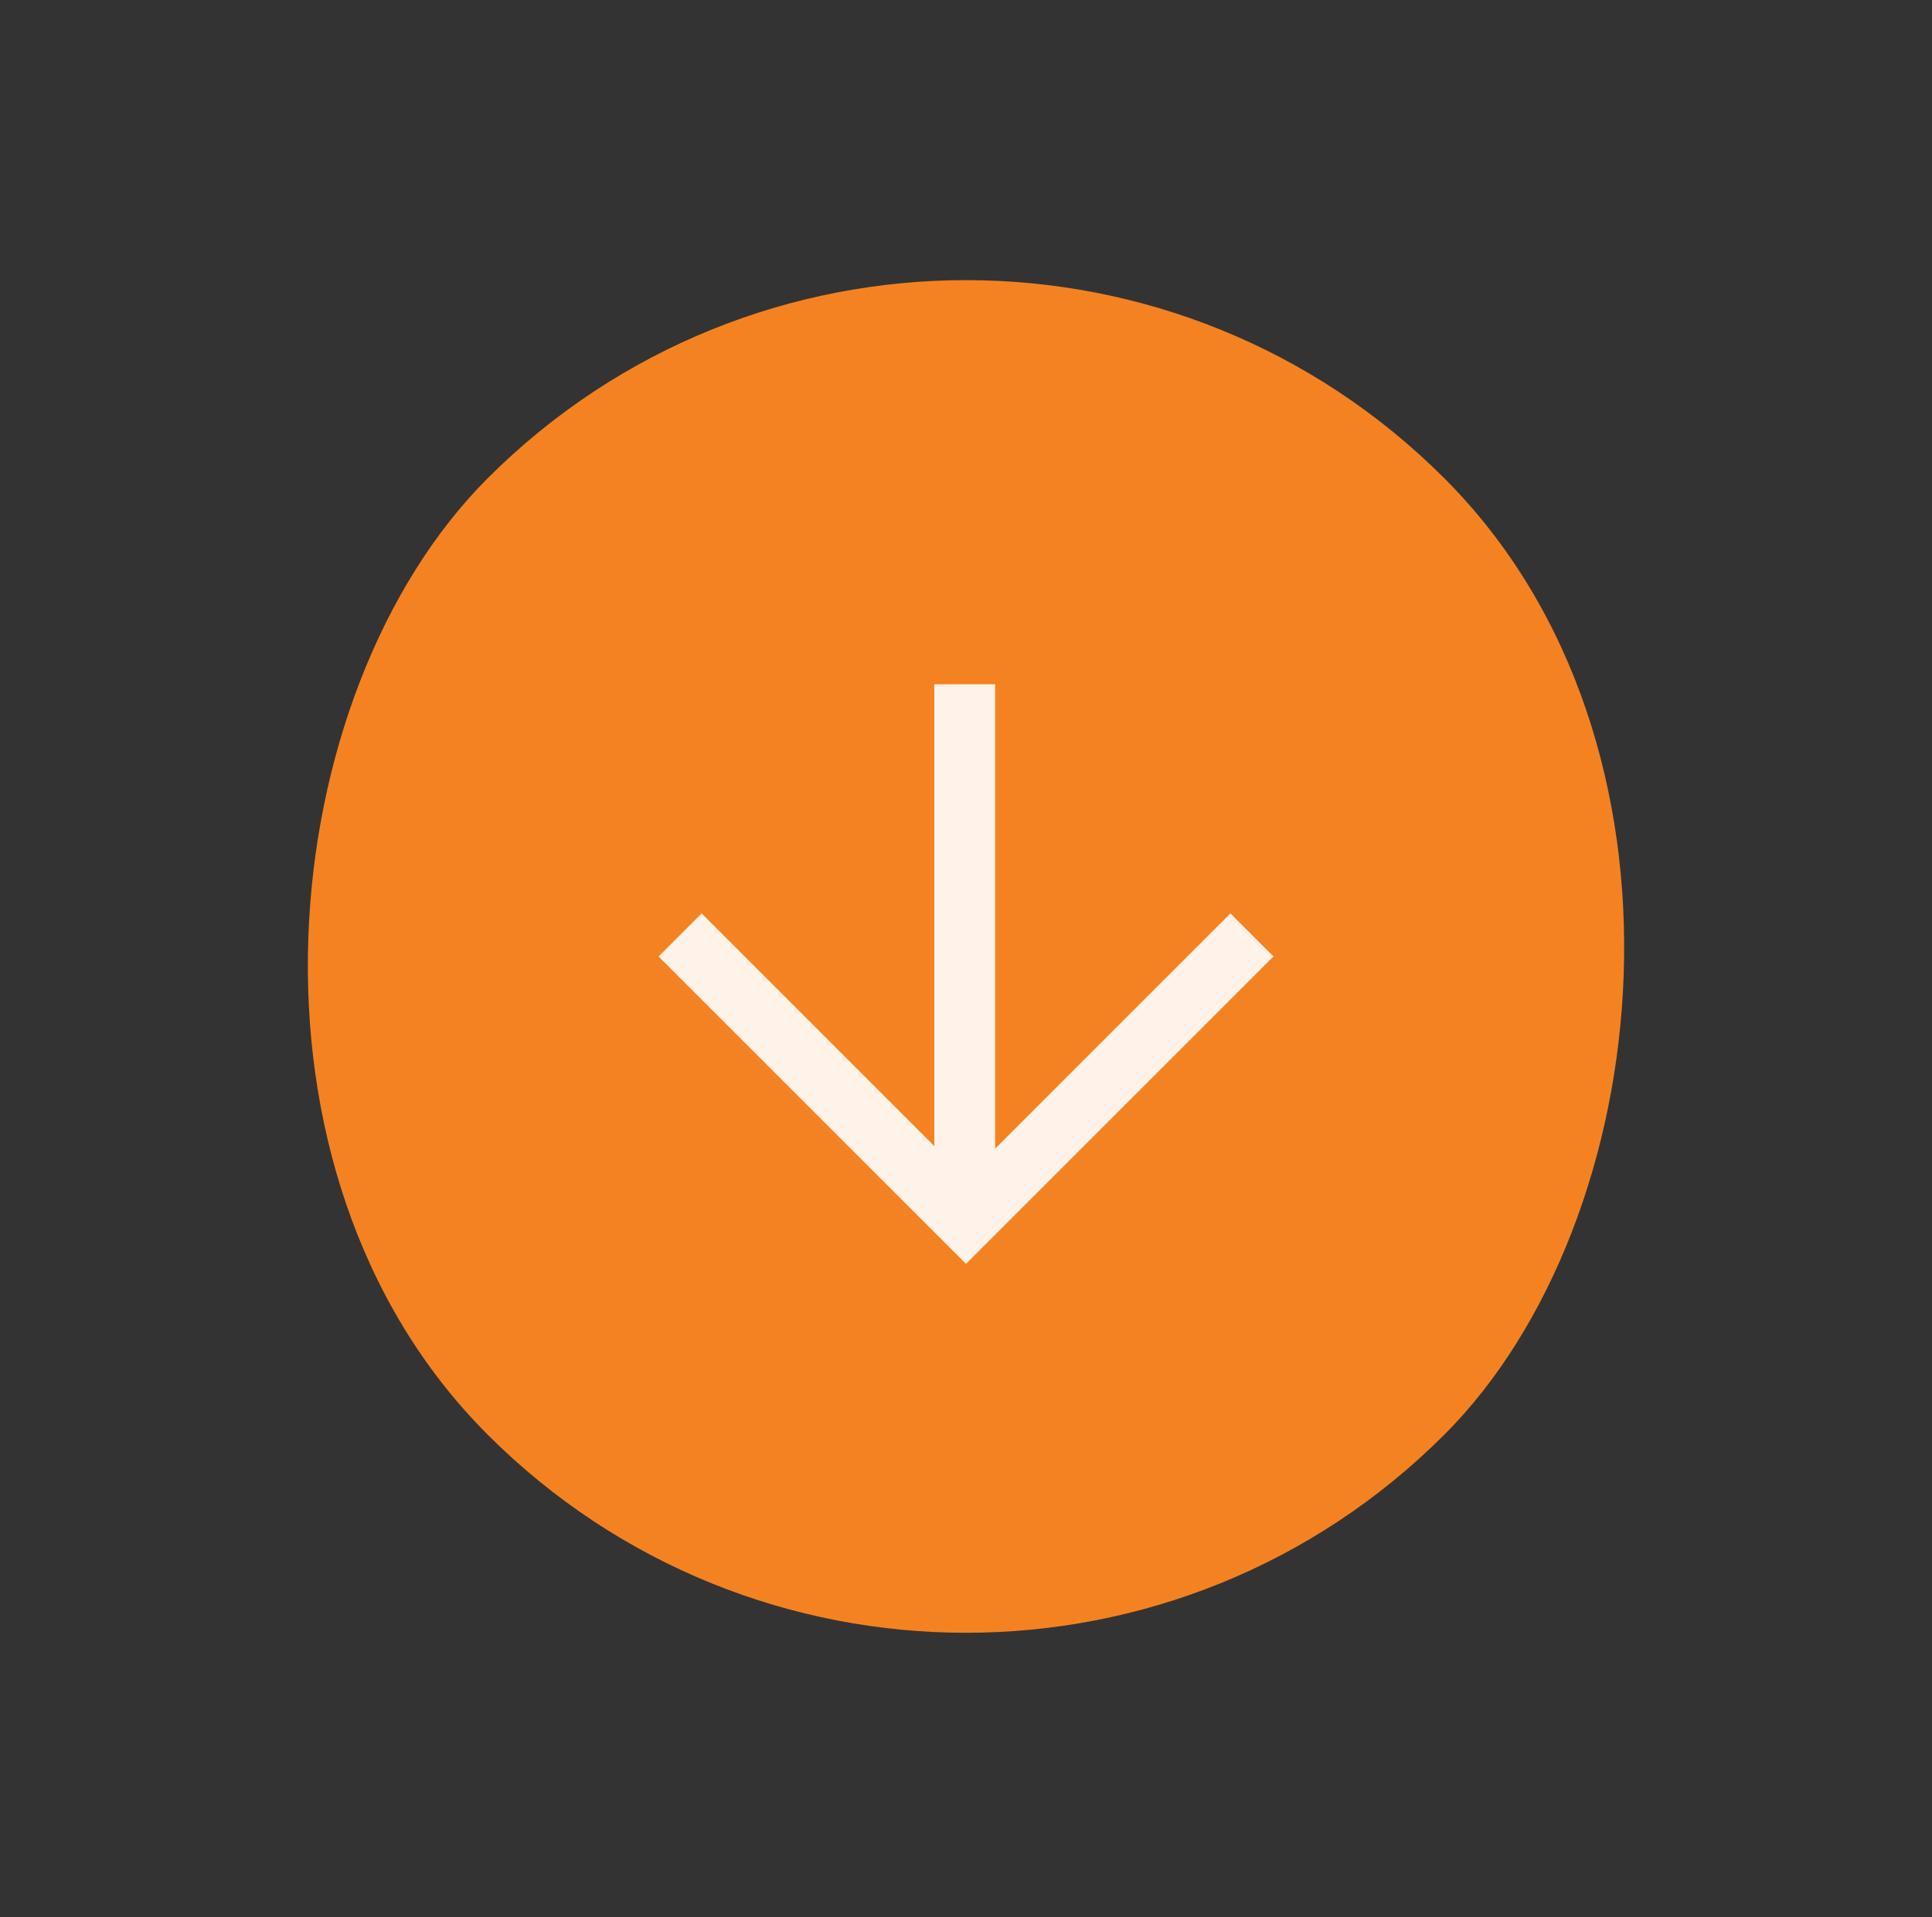 <svg xmlns="http://www.w3.org/2000/svg" width="134" height="133" viewBox="0 0 134 133" fill="none"><rect x="0" y="0" width="134" height="133" fill="#333333" stroke="none"/><rect x="67" width="93.832" height="93.832" rx="46.916" transform="rotate(45 67 0)" fill="#F58220"></rect><path d="M66.913 49.578V82.33M85.339 66.349L67 84.688L48.661 66.349" stroke="#FFF3E9" stroke-width="4.222" stroke-linecap="square"></path></svg>